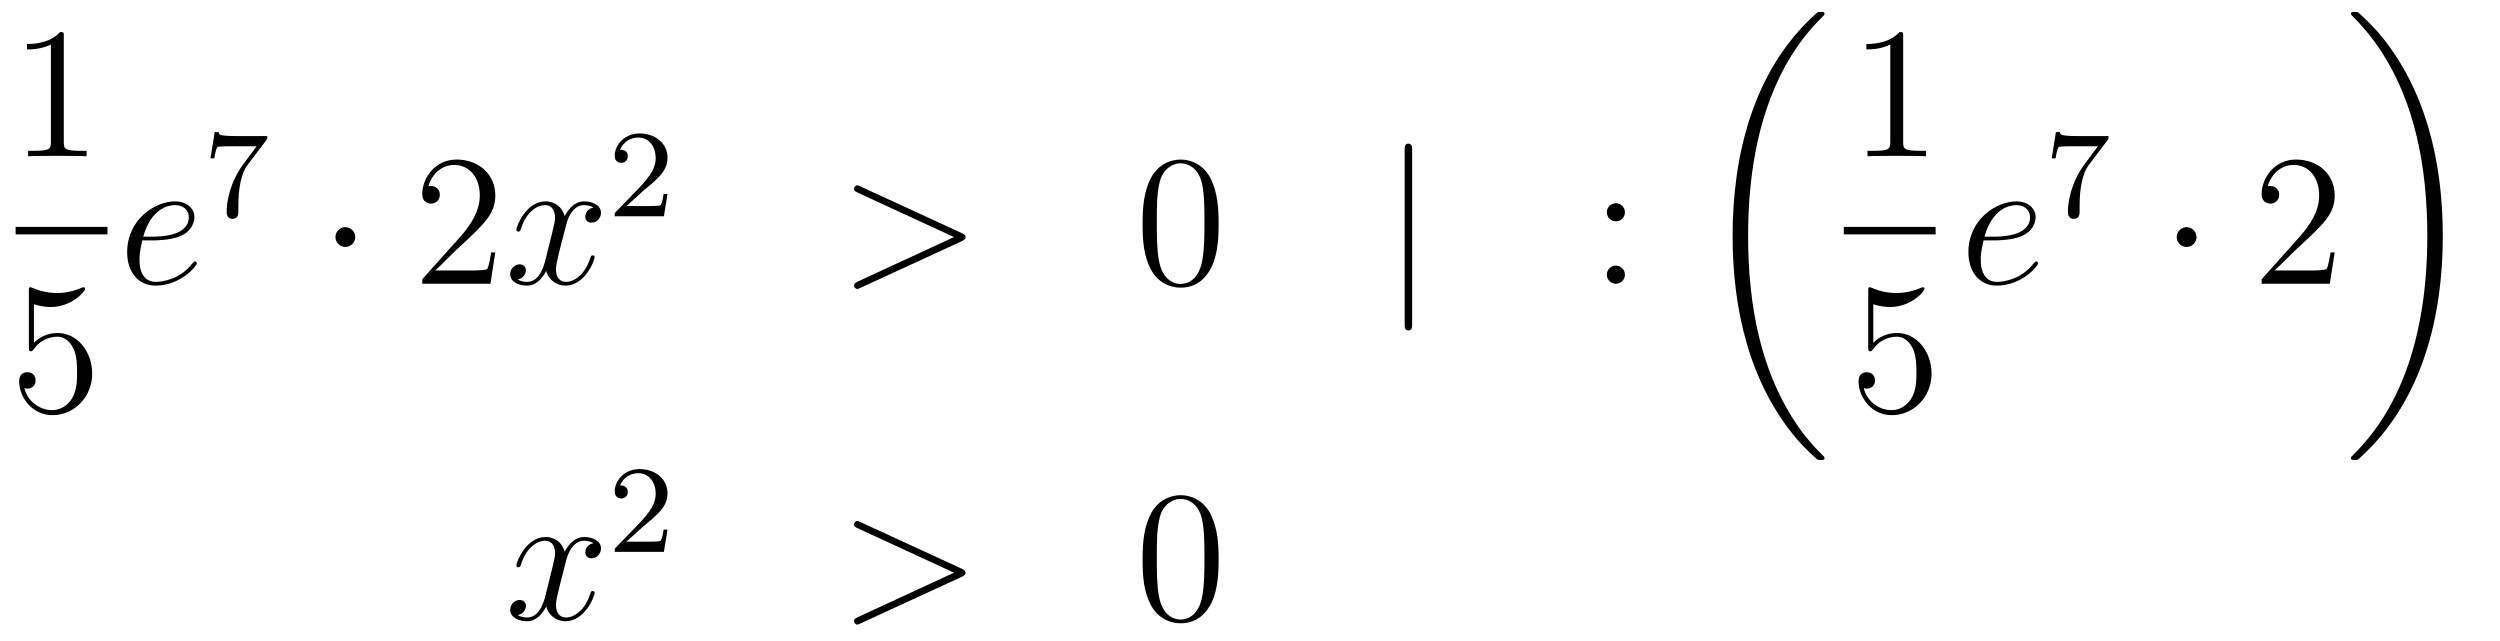 <?xml version='1.0'?>
<!-- This file was generated by dvisvgm 1.14.1 -->
<svg height='41pt' version='1.1' viewBox='0 -41 160 41' width='160pt' xmlns='http://www.w3.org/2000/svg' xmlns:xlink='http://www.w3.org/1999/xlink'>
<g id='page1'>
<g transform='matrix(1 0 0 1 -134 626)'>
<path d='M138.083 -664.662C138.083 -664.938 138.083 -664.949 137.844 -664.949C137.557 -664.627 136.959 -664.184 135.728 -664.184V-663.838C136.003 -663.838 136.6 -663.838 137.258 -664.148V-657.92C137.258 -657.49 137.222 -657.347 136.17 -657.347H135.8V-657C136.122 -657.024 137.282 -657.024 137.676 -657.024C138.071 -657.024 139.218 -657.024 139.541 -657V-657.347H139.171C138.119 -657.347 138.083 -657.49 138.083 -657.92V-664.662Z' fill-rule='evenodd'/>
<path d='M135 -652H140.879V-652.48H135'/>
<path d='M136.17 -647.53C136.684 -647.362 137.103 -647.35 137.234 -647.35C138.585 -647.35 139.446 -648.342 139.446 -648.51C139.446 -648.558 139.422 -648.618 139.35 -648.618C139.326 -648.618 139.302 -648.618 139.194 -648.57C138.525 -648.283 137.951 -648.247 137.641 -648.247C136.852 -648.247 136.29 -648.486 136.062 -648.582C135.979 -648.618 135.955 -648.618 135.943 -648.618C135.848 -648.618 135.848 -648.546 135.848 -648.354V-644.804C135.848 -644.589 135.848 -644.517 135.991 -644.517C136.051 -644.517 136.062 -644.529 136.182 -644.673C136.517 -645.163 137.079 -645.45 137.676 -645.45C138.31 -645.45 138.621 -644.864 138.716 -644.661C138.92 -644.194 138.932 -643.609 138.932 -643.154C138.932 -642.7 138.932 -642.019 138.597 -641.481C138.334 -641.051 137.868 -640.752 137.342 -640.752C136.553 -640.752 135.776 -641.29 135.56 -642.162C135.62 -642.138 135.692 -642.127 135.752 -642.127C135.955 -642.127 136.278 -642.246 136.278 -642.652C136.278 -642.987 136.051 -643.178 135.752 -643.178C135.537 -643.178 135.226 -643.071 135.226 -642.605C135.226 -641.588 136.039 -640.429 137.366 -640.429C138.716 -640.429 139.9 -641.565 139.9 -643.083C139.9 -644.505 138.943 -645.689 137.688 -645.689C137.007 -645.689 136.481 -645.39 136.17 -645.055V-647.53Z' fill-rule='evenodd'/>
<path d='M143.74 -651.613C144.063 -651.613 144.875 -651.637 145.449 -651.852C146.358 -652.199 146.441 -652.893 146.441 -653.107C146.441 -653.633 145.987 -654.112 145.198 -654.112C143.943 -654.112 142.138 -652.976 142.138 -650.848C142.138 -649.593 142.855 -648.72 143.943 -648.72C145.569 -648.72 146.597 -649.987 146.597 -650.143C146.597 -650.215 146.525 -650.274 146.477 -650.274C146.441 -650.274 146.429 -650.262 146.322 -650.155C145.557 -649.139 144.421 -648.96 143.967 -648.96C143.286 -648.96 142.927 -649.497 142.927 -650.382C142.927 -650.549 142.927 -650.848 143.106 -651.613H143.74ZM143.166 -651.852C143.68 -653.693 144.816 -653.873 145.198 -653.873C145.724 -653.873 146.083 -653.562 146.083 -653.107C146.083 -651.852 144.17 -651.852 143.668 -651.852H143.166Z' fill-rule='evenodd'/>
<path d='M151.032 -658.013C151.104 -658.1 151.104 -658.116 151.104 -658.292H149.08C148.881 -658.292 148.633 -658.3 148.434 -658.316C148.02 -658.347 148.012 -658.419 147.988 -658.547H147.741L147.47 -656.865H147.717C147.733 -656.985 147.821 -657.535 147.932 -657.598C148.02 -657.638 148.617 -657.638 148.737 -657.638H150.426L149.606 -656.538C148.697 -655.327 148.506 -654.068 148.506 -653.439C148.506 -653.359 148.506 -652.993 148.881 -652.993C149.255 -652.993 149.255 -653.351 149.255 -653.447V-653.829C149.255 -654.977 149.446 -655.917 149.837 -656.435L151.032 -658.013Z' fill-rule='evenodd'/>
<path d='M156.735 -651.828C156.735 -652.175 156.448 -652.462 156.102 -652.462C155.755 -652.462 155.468 -652.175 155.468 -651.828C155.468 -651.482 155.755 -651.195 156.102 -651.195C156.448 -651.195 156.735 -651.482 156.735 -651.828Z' fill-rule='evenodd'/>
<path d='M165.699 -650.848H165.436C165.4 -650.645 165.305 -649.987 165.185 -649.796C165.102 -649.689 164.42 -649.689 164.062 -649.689H161.85C162.173 -649.964 162.902 -650.729 163.213 -651.016C165.03 -652.689 165.699 -653.311 165.699 -654.494C165.699 -655.869 164.611 -656.789 163.225 -656.789C161.838 -656.789 161.025 -655.606 161.025 -654.578C161.025 -653.968 161.551 -653.968 161.587 -653.968C161.838 -653.968 162.149 -654.147 162.149 -654.53C162.149 -654.865 161.922 -655.092 161.587 -655.092C161.479 -655.092 161.456 -655.092 161.42 -655.08C161.647 -655.893 162.292 -656.443 163.069 -656.443C164.085 -656.443 164.707 -655.594 164.707 -654.494C164.707 -653.478 164.121 -652.593 163.44 -651.828L161.025 -649.127V-648.84H165.388L165.699 -650.848Z' fill-rule='evenodd'/>
<path d='M171.984 -653.717C171.602 -653.646 171.459 -653.359 171.459 -653.132C171.459 -652.845 171.686 -652.749 171.853 -652.749C172.212 -652.749 172.463 -653.06 172.463 -653.382C172.463 -653.885 171.889 -654.112 171.387 -654.112C170.658 -654.112 170.251 -653.394 170.144 -653.167C169.869 -654.064 169.127 -654.112 168.912 -654.112C167.693 -654.112 167.047 -652.546 167.047 -652.283C167.047 -652.235 167.095 -652.175 167.179 -652.175C167.274 -652.175 167.299 -652.247 167.322 -652.295C167.729 -653.622 168.53 -653.873 168.876 -653.873C169.415 -653.873 169.522 -653.371 169.522 -653.084C169.522 -652.821 169.45 -652.546 169.307 -651.972L168.9 -650.334C168.721 -649.617 168.375 -648.96 167.741 -648.96C167.681 -648.96 167.382 -648.96 167.131 -649.115C167.561 -649.199 167.657 -649.557 167.657 -649.701C167.657 -649.94 167.478 -650.083 167.251 -650.083C166.964 -650.083 166.653 -649.832 166.653 -649.45C166.653 -648.948 167.215 -648.72 167.729 -648.72C168.303 -648.72 168.709 -649.175 168.96 -649.665C169.151 -648.96 169.749 -648.72 170.191 -648.72C171.411 -648.72 172.056 -650.287 172.056 -650.549C172.056 -650.609 172.008 -650.657 171.937 -650.657C171.829 -650.657 171.817 -650.597 171.781 -650.502C171.459 -649.45 170.765 -648.96 170.227 -648.96C169.809 -648.96 169.582 -649.27 169.582 -649.76C169.582 -650.023 169.629 -650.215 169.821 -651.004L170.239 -652.629C170.419 -653.347 170.825 -653.873 171.375 -653.873C171.399 -653.873 171.734 -653.873 171.984 -653.717Z' fill-rule='evenodd'/>
<path d='M175.167 -654.786C175.295 -654.905 175.629 -655.168 175.757 -655.28C176.251 -655.734 176.721 -656.172 176.721 -656.897C176.721 -657.845 175.924 -658.459 174.928 -658.459C173.972 -658.459 173.342 -657.734 173.342 -657.025C173.342 -656.634 173.653 -656.578 173.765 -656.578C173.932 -656.578 174.179 -656.698 174.179 -657.001C174.179 -657.415 173.781 -657.415 173.685 -657.415C173.916 -657.997 174.45 -658.196 174.84 -658.196C175.582 -658.196 175.964 -657.567 175.964 -656.897C175.964 -656.068 175.382 -655.463 174.442 -654.499L173.438 -653.463C173.342 -653.375 173.342 -653.359 173.342 -653.16H176.49L176.721 -654.586H176.474C176.45 -654.427 176.386 -654.028 176.291 -653.877C176.243 -653.813 175.637 -653.813 175.51 -653.813H174.091L175.167 -654.786Z' fill-rule='evenodd'/>
<path d='M195.558 -651.566C195.785 -651.673 195.797 -651.745 195.797 -651.828C195.797 -651.9 195.773 -651.984 195.558 -652.08L189.091 -655.056C188.935 -655.128 188.911 -655.14 188.888 -655.14C188.744 -655.14 188.66 -655.02 188.66 -654.925C188.66 -654.781 188.756 -654.733 188.911 -654.662L195.055 -651.828L188.899 -648.983C188.66 -648.876 188.66 -648.792 188.66 -648.72C188.66 -648.625 188.744 -648.505 188.888 -648.505C188.911 -648.505 188.923 -648.517 189.091 -648.589L195.558 -651.566Z' fill-rule='evenodd'/>
<path d='M211.992 -652.665C211.992 -653.658 211.933 -654.626 211.502 -655.534C211.013 -656.527 210.151 -656.789 209.566 -656.789C208.872 -656.789 208.024 -656.443 207.582 -655.451C207.247 -654.697 207.127 -653.956 207.127 -652.665C207.127 -651.506 207.211 -650.633 207.641 -649.784C208.108 -648.876 208.932 -648.589 209.554 -648.589C210.594 -648.589 211.192 -649.211 211.538 -649.904C211.969 -650.8 211.992 -651.972 211.992 -652.665ZM209.554 -648.828C209.172 -648.828 208.394 -649.043 208.168 -650.346C208.036 -651.063 208.036 -651.972 208.036 -652.809C208.036 -653.789 208.036 -654.673 208.228 -655.379C208.43 -656.18 209.04 -656.55 209.554 -656.55C210.008 -656.55 210.702 -656.275 210.929 -655.248C211.084 -654.566 211.084 -653.622 211.084 -652.809C211.084 -652.008 211.084 -651.099 210.953 -650.37C210.726 -649.055 209.972 -648.828 209.554 -648.828Z' fill-rule='evenodd'/>
<path d='M224.377 -657.375C224.377 -657.59 224.377 -657.806 224.137 -657.806C223.898 -657.806 223.898 -657.59 223.898 -657.375V-646.282C223.898 -646.067 223.898 -645.852 224.137 -645.852C224.377 -645.852 224.377 -646.067 224.377 -646.282V-657.375Z' fill-rule='evenodd'/>
<path d='M237.995 -653.418C237.995 -653.741 237.72 -653.992 237.421 -653.992C237.074 -653.992 236.836 -653.717 236.836 -653.418C236.836 -653.06 237.134 -652.833 237.409 -652.833C237.732 -652.833 237.995 -653.084 237.995 -653.418ZM237.995 -649.426C237.995 -649.748 237.72 -650 237.421 -650C237.074 -650 236.836 -649.725 236.836 -649.426C236.836 -649.067 237.134 -648.84 237.409 -648.84C237.732 -648.84 237.995 -649.091 237.995 -649.426Z' fill-rule='evenodd'/>
<path d='M250.768 -637.68C250.768 -637.728 250.744 -637.752 250.72 -637.788C250.278 -638.23 249.476 -639.031 248.676 -640.322C246.751 -643.406 245.879 -647.291 245.879 -651.893C245.879 -655.109 246.31 -659.257 248.281 -662.819C249.226 -664.517 250.206 -665.497 250.732 -666.023C250.768 -666.059 250.768 -666.083 250.768 -666.119C250.768 -666.238 250.684 -666.238 250.517 -666.238C250.349 -666.238 250.326 -666.238 250.146 -666.059C246.142 -662.413 244.886 -656.938 244.886 -651.905C244.886 -647.207 245.962 -642.473 248.999 -638.899C249.238 -638.624 249.692 -638.134 250.182 -637.704C250.326 -637.56 250.349 -637.56 250.517 -637.56C250.684 -637.56 250.768 -637.56 250.768 -637.68Z' fill-rule='evenodd'/>
<path d='M255.803 -664.662C255.803 -664.938 255.803 -664.949 255.564 -664.949C255.277 -664.627 254.68 -664.184 253.448 -664.184V-663.838C253.723 -663.838 254.321 -663.838 254.978 -664.148V-657.92C254.978 -657.49 254.942 -657.347 253.89 -657.347H253.519V-657C253.842 -657.024 255.002 -657.024 255.396 -657.024C255.791 -657.024 256.938 -657.024 257.261 -657V-657.347H256.891C255.839 -657.347 255.803 -657.49 255.803 -657.92V-664.662Z' fill-rule='evenodd'/>
<path d='M252 -652H257.879V-652.48H252'/>
<path d='M253.89 -647.53C254.404 -647.362 254.822 -647.35 254.954 -647.35C256.306 -647.35 257.166 -648.342 257.166 -648.51C257.166 -648.558 257.142 -648.618 257.07 -648.618C257.046 -648.618 257.022 -648.618 256.914 -648.57C256.246 -648.283 255.671 -648.247 255.361 -648.247C254.572 -648.247 254.01 -648.486 253.782 -648.582C253.699 -648.618 253.675 -648.618 253.663 -648.618C253.567 -648.618 253.567 -648.546 253.567 -648.354V-644.804C253.567 -644.589 253.567 -644.517 253.711 -644.517C253.771 -644.517 253.782 -644.529 253.902 -644.673C254.237 -645.163 254.798 -645.45 255.396 -645.45C256.03 -645.45 256.34 -644.864 256.436 -644.661C256.639 -644.194 256.651 -643.609 256.651 -643.154C256.651 -642.7 256.651 -642.019 256.316 -641.481C256.054 -641.051 255.588 -640.752 255.061 -640.752C254.273 -640.752 253.495 -641.29 253.28 -642.162C253.34 -642.138 253.412 -642.127 253.472 -642.127C253.675 -642.127 253.998 -642.246 253.998 -642.652C253.998 -642.987 253.771 -643.178 253.472 -643.178C253.256 -643.178 252.946 -643.071 252.946 -642.605C252.946 -641.588 253.759 -640.429 255.085 -640.429C256.436 -640.429 257.62 -641.565 257.62 -643.083C257.62 -644.505 256.663 -645.689 255.408 -645.689C254.726 -645.689 254.201 -645.39 253.89 -645.055V-647.53Z' fill-rule='evenodd'/>
<path d='M261.58 -651.613C261.902 -651.613 262.715 -651.637 263.29 -651.852C264.198 -652.199 264.281 -652.893 264.281 -653.107C264.281 -653.633 263.827 -654.112 263.038 -654.112C261.784 -654.112 259.978 -652.976 259.978 -650.848C259.978 -649.593 260.695 -648.72 261.784 -648.72C263.408 -648.72 264.437 -649.987 264.437 -650.143C264.437 -650.215 264.365 -650.274 264.317 -650.274C264.281 -650.274 264.269 -650.262 264.162 -650.155C263.396 -649.139 262.261 -648.96 261.806 -648.96C261.126 -648.96 260.767 -649.497 260.767 -650.382C260.767 -650.549 260.767 -650.848 260.946 -651.613H261.58ZM261.006 -651.852C261.52 -653.693 262.656 -653.873 263.038 -653.873C263.564 -653.873 263.923 -653.562 263.923 -653.107C263.923 -651.852 262.01 -651.852 261.508 -651.852H261.006Z' fill-rule='evenodd'/>
<path d='M268.872 -658.013C268.944 -658.1 268.944 -658.116 268.944 -658.292H266.92C266.72 -658.292 266.473 -658.3 266.274 -658.316C265.86 -658.347 265.852 -658.419 265.828 -658.547H265.58L265.31 -656.865H265.558C265.573 -656.985 265.661 -657.535 265.772 -657.598C265.86 -657.638 266.458 -657.638 266.578 -657.638H268.266L267.445 -656.538C266.537 -655.327 266.346 -654.068 266.346 -653.439C266.346 -653.359 266.346 -652.993 266.72 -652.993C267.095 -652.993 267.095 -653.351 267.095 -653.447V-653.829C267.095 -654.977 267.287 -655.917 267.677 -656.435L268.872 -658.013Z' fill-rule='evenodd'/>
<path d='M274.576 -651.828C274.576 -652.175 274.289 -652.462 273.942 -652.462C273.595 -652.462 273.308 -652.175 273.308 -651.828C273.308 -651.482 273.595 -651.195 273.942 -651.195C274.289 -651.195 274.576 -651.482 274.576 -651.828Z' fill-rule='evenodd'/>
<path d='M283.42 -650.848H283.157C283.121 -650.645 283.025 -649.987 282.905 -649.796C282.822 -649.689 282.14 -649.689 281.782 -649.689H279.57C279.893 -649.964 280.622 -650.729 280.933 -651.016C282.75 -652.689 283.42 -653.311 283.42 -654.494C283.42 -655.869 282.331 -656.789 280.945 -656.789C279.558 -656.789 278.746 -655.606 278.746 -654.578C278.746 -653.968 279.271 -653.968 279.307 -653.968C279.558 -653.968 279.869 -654.147 279.869 -654.53C279.869 -654.865 279.642 -655.092 279.307 -655.092C279.199 -655.092 279.175 -655.092 279.139 -655.08C279.367 -655.893 280.012 -656.443 280.789 -656.443C281.806 -656.443 282.427 -655.594 282.427 -654.494C282.427 -653.478 281.842 -652.593 281.16 -651.828L278.746 -649.127V-648.84H283.109L283.42 -650.848Z' fill-rule='evenodd'/>
<path d='M290.34 -651.893C290.34 -656.591 289.264 -661.325 286.228 -664.899C285.989 -665.174 285.534 -665.664 285.044 -666.095C284.9 -666.238 284.876 -666.238 284.71 -666.238C284.566 -666.238 284.459 -666.238 284.459 -666.119C284.459 -666.071 284.507 -666.023 284.53 -665.999C284.948 -665.569 285.749 -664.768 286.55 -663.477C288.475 -660.393 289.348 -656.508 289.348 -651.905C289.348 -648.69 288.917 -644.542 286.945 -640.979C286.001 -639.282 285.008 -638.29 284.507 -637.788C284.482 -637.752 284.459 -637.716 284.459 -637.68C284.459 -637.56 284.566 -637.56 284.71 -637.56C284.876 -637.56 284.9 -637.56 285.08 -637.74C289.085 -641.386 290.34 -646.861 290.34 -651.893Z' fill-rule='evenodd'/>
<path d='M171.986 -632.237C171.604 -632.166 171.46 -631.879 171.46 -631.652C171.46 -631.365 171.687 -631.269 171.855 -631.269C172.213 -631.269 172.464 -631.58 172.464 -631.902C172.464 -632.405 171.891 -632.632 171.388 -632.632C170.659 -632.632 170.253 -631.914 170.145 -631.687C169.87 -632.584 169.129 -632.632 168.914 -632.632C167.695 -632.632 167.049 -631.066 167.049 -630.803C167.049 -630.755 167.097 -630.695 167.181 -630.695C167.276 -630.695 167.3 -630.767 167.324 -630.815C167.731 -632.142 168.532 -632.393 168.878 -632.393C169.416 -632.393 169.524 -631.891 169.524 -631.604C169.524 -631.341 169.452 -631.066 169.308 -630.492L168.902 -628.854C168.723 -628.137 168.376 -627.48 167.742 -627.48C167.683 -627.48 167.384 -627.48 167.133 -627.635C167.563 -627.719 167.659 -628.077 167.659 -628.221C167.659 -628.46 167.48 -628.603 167.253 -628.603C166.966 -628.603 166.655 -628.352 166.655 -627.97C166.655 -627.468 167.217 -627.24 167.731 -627.24C168.304 -627.24 168.711 -627.695 168.962 -628.185C169.153 -627.48 169.751 -627.24 170.193 -627.24C171.413 -627.24 172.058 -628.807 172.058 -629.069C172.058 -629.129 172.01 -629.177 171.938 -629.177C171.831 -629.177 171.819 -629.117 171.783 -629.022C171.46 -627.97 170.767 -627.48 170.229 -627.48C169.811 -627.48 169.583 -627.79 169.583 -628.28C169.583 -628.543 169.631 -628.735 169.823 -629.524L170.241 -631.149C170.42 -631.867 170.827 -632.393 171.377 -632.393C171.401 -632.393 171.735 -632.393 171.986 -632.237Z' fill-rule='evenodd'/>
<path d='M175.167 -633.306C175.295 -633.425 175.629 -633.688 175.757 -633.8C176.251 -634.254 176.721 -634.692 176.721 -635.417C176.721 -636.365 175.924 -636.979 174.928 -636.979C173.972 -636.979 173.342 -636.254 173.342 -635.545C173.342 -635.154 173.653 -635.098 173.765 -635.098C173.932 -635.098 174.179 -635.218 174.179 -635.521C174.179 -635.935 173.781 -635.935 173.685 -635.935C173.916 -636.517 174.45 -636.716 174.84 -636.716C175.582 -636.716 175.964 -636.087 175.964 -635.417C175.964 -634.588 175.382 -633.983 174.442 -633.019L173.438 -631.983C173.342 -631.895 173.342 -631.879 173.342 -631.68H176.49L176.721 -633.106H176.474C176.45 -632.947 176.386 -632.548 176.291 -632.397C176.243 -632.333 175.637 -632.333 175.51 -632.333H174.091L175.167 -633.306Z' fill-rule='evenodd'/>
<path d='M195.558 -630.086C195.785 -630.193 195.797 -630.265 195.797 -630.348C195.797 -630.42 195.773 -630.504 195.558 -630.6L189.091 -633.576C188.935 -633.648 188.911 -633.66 188.888 -633.66C188.744 -633.66 188.66 -633.54 188.66 -633.445C188.66 -633.301 188.756 -633.253 188.911 -633.182L195.055 -630.348L188.899 -627.503C188.66 -627.396 188.66 -627.312 188.66 -627.24C188.66 -627.145 188.744 -627.025 188.888 -627.025C188.911 -627.025 188.923 -627.037 189.091 -627.109L195.558 -630.086Z' fill-rule='evenodd'/>
<path d='M211.992 -631.185C211.992 -632.178 211.933 -633.146 211.502 -634.054C211.013 -635.047 210.151 -635.309 209.566 -635.309C208.872 -635.309 208.024 -634.963 207.582 -633.971C207.247 -633.217 207.127 -632.476 207.127 -631.185C207.127 -630.026 207.211 -629.153 207.641 -628.304C208.108 -627.396 208.932 -627.109 209.554 -627.109C210.594 -627.109 211.192 -627.731 211.538 -628.424C211.969 -629.32 211.992 -630.492 211.992 -631.185ZM209.554 -627.348C209.172 -627.348 208.394 -627.563 208.168 -628.866C208.036 -629.583 208.036 -630.492 208.036 -631.329C208.036 -632.309 208.036 -633.193 208.228 -633.899C208.43 -634.7 209.04 -635.07 209.554 -635.07C210.008 -635.07 210.702 -634.795 210.929 -633.768C211.084 -633.086 211.084 -632.142 211.084 -631.329C211.084 -630.528 211.084 -629.619 210.953 -628.89C210.726 -627.575 209.972 -627.348 209.554 -627.348Z' fill-rule='evenodd'/>
</g>
</g>
</svg>
